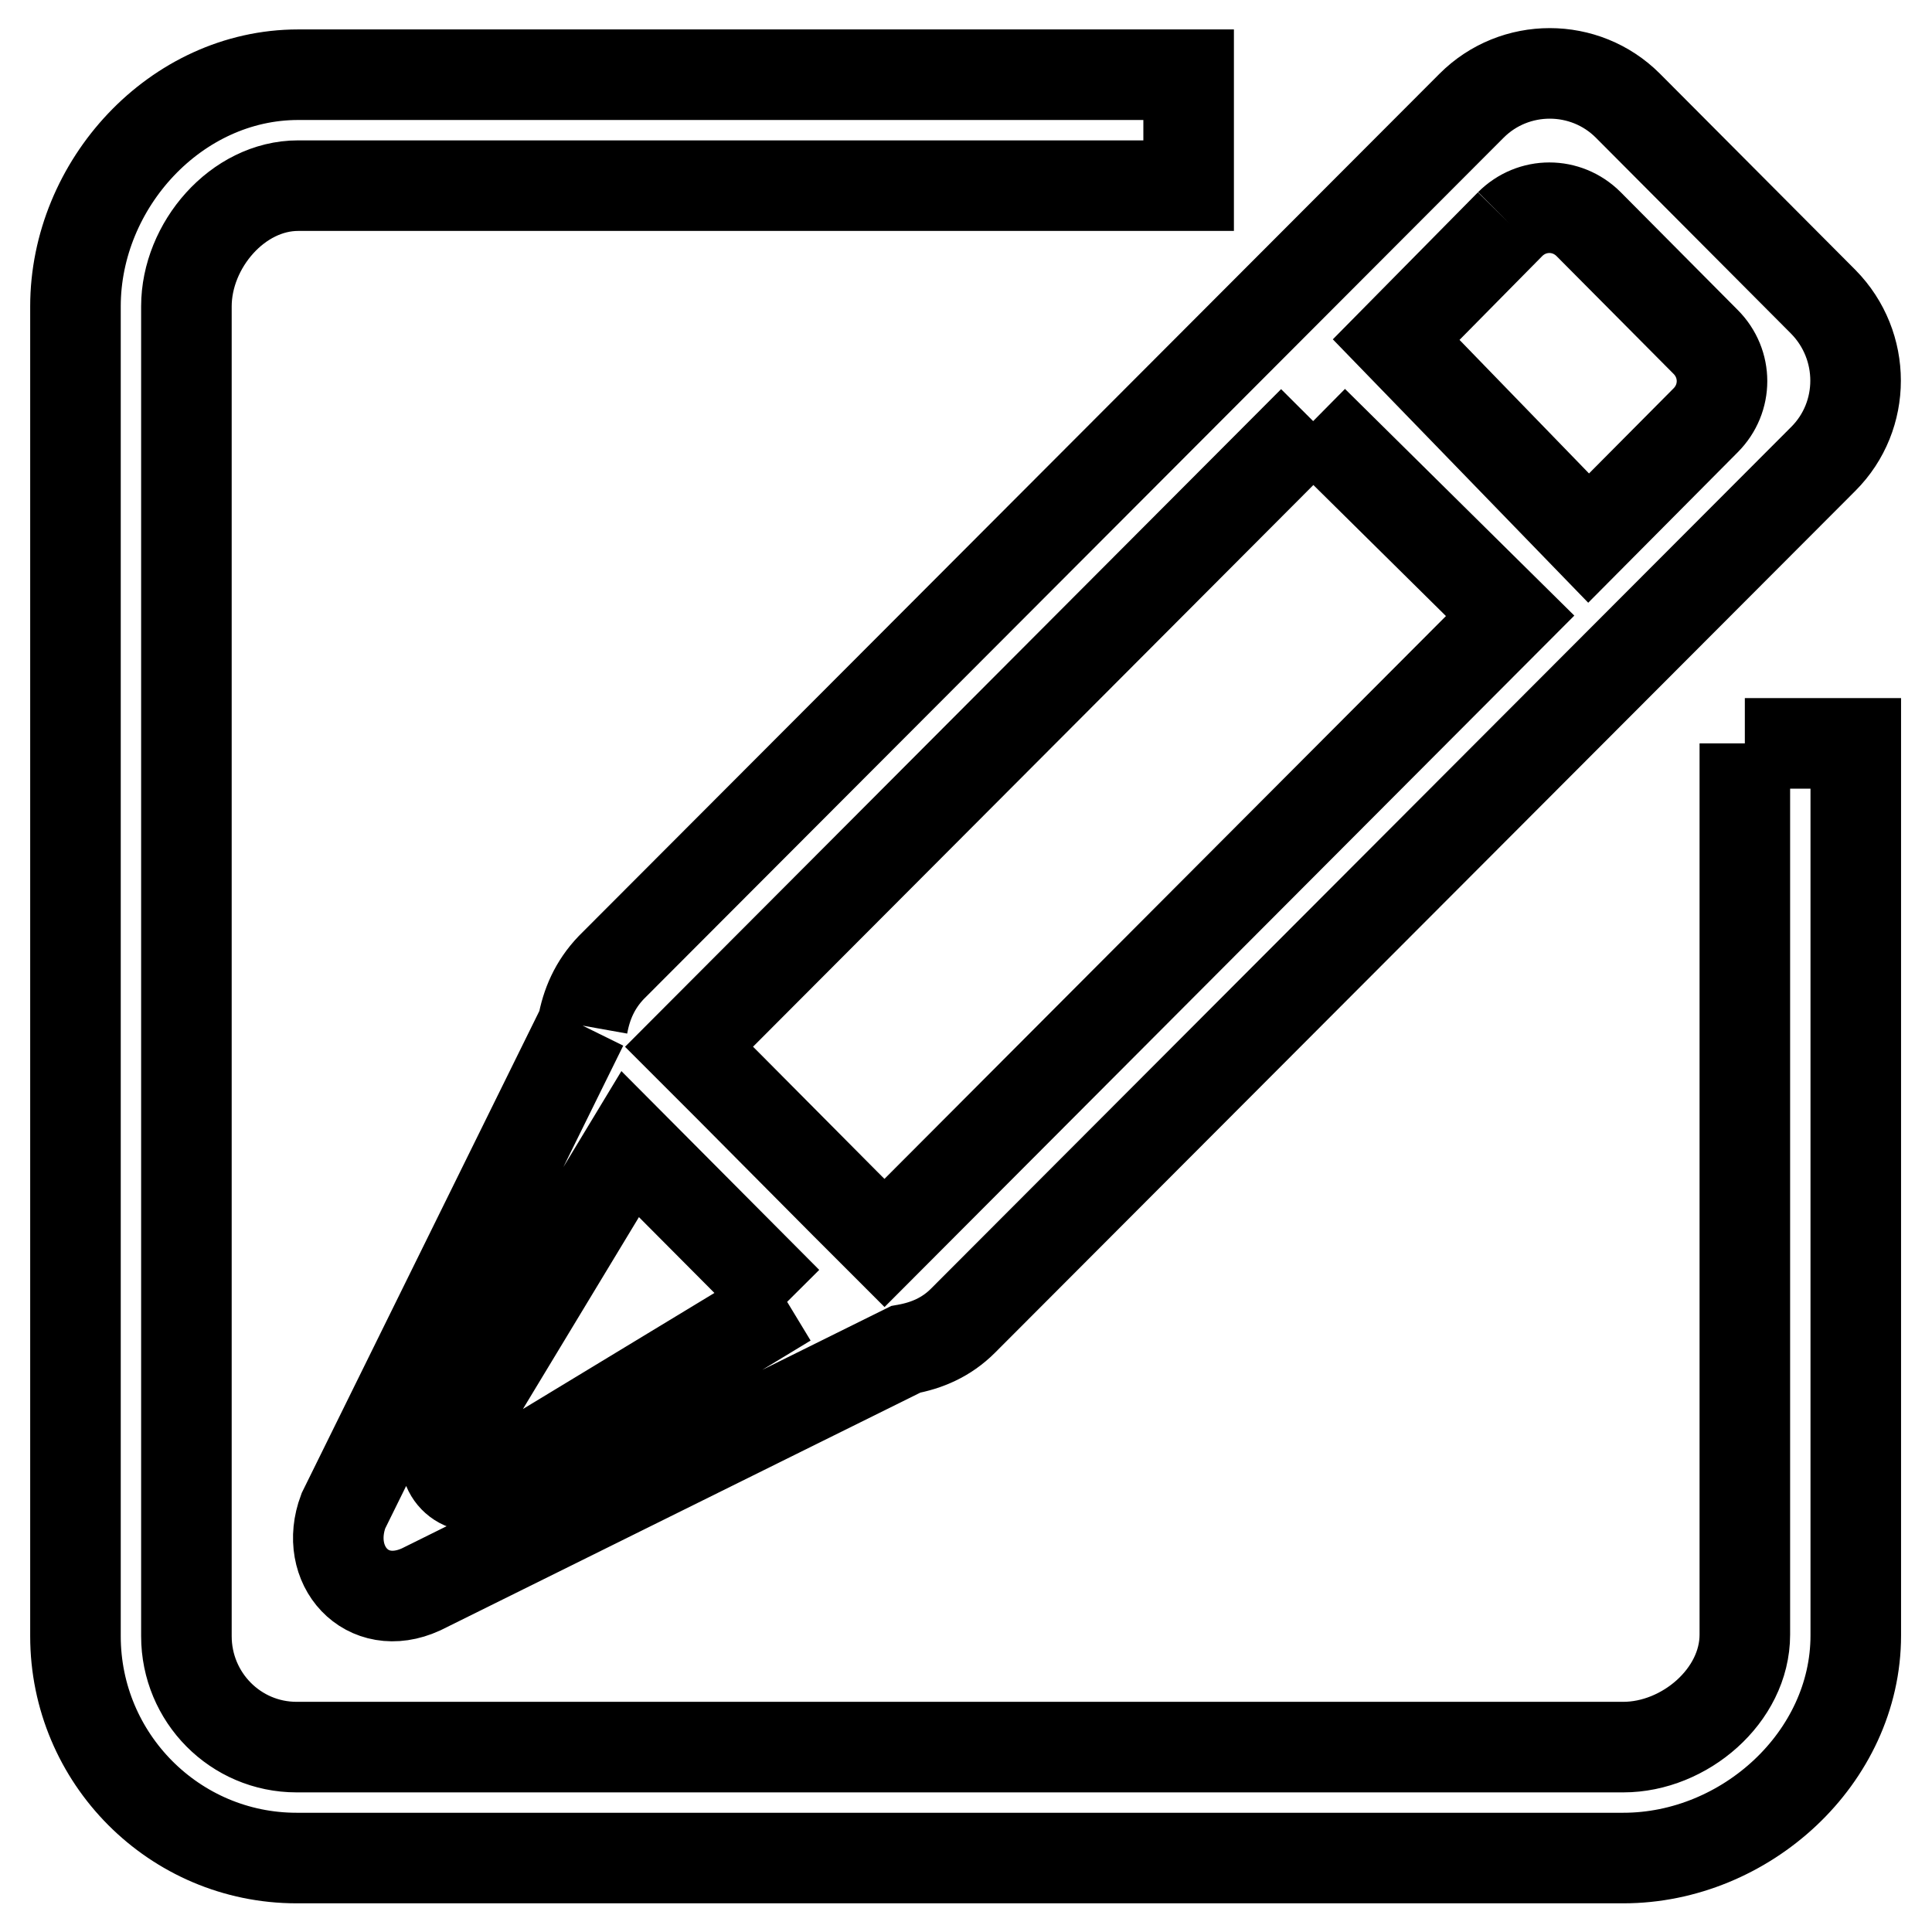<?xml version="1.0" encoding="utf-8"?>
<!-- Svg Vector Icons : http://www.onlinewebfonts.com/icon -->
<!DOCTYPE svg PUBLIC "-//W3C//DTD SVG 1.1//EN" "http://www.w3.org/Graphics/SVG/1.1/DTD/svg11.dtd">
<svg version="1.1" xmlns="http://www.w3.org/2000/svg" xmlns:xlink="http://www.w3.org/1999/xlink" x="0px" y="0px" viewBox="0 0 256 256" enable-background="new 0 0 256 256" xml:space="preserve">
<g> <path stroke-width="12" fill-opacity="0" stroke="#000000"  d="M77.2,135.9l-31.7,64.3c-2.7,7.2,3.1,13.7,10.3,10.4l64.2-31.8c2.8-0.5,5.4-1.6,7.6-3.8l114-114.2 c5.7-5.7,5.7-15,0-20.8l-25.9-26c-5.7-5.7-15-5.7-20.7,0l-114,114.2C78.8,130.5,77.7,133.1,77.2,135.9L77.2,135.9 M200.1,29.7 c2.9-2.9,7.5-2.9,10.4,0L226,45.3c2.9,2.9,2.9,7.5,0,10.4l-15.5,15.6l-25.5-26.3L200.1,29.7L200.1,29.7 M174,55.8l26.1,25.8 l-82.9,83.1c-6.6-6.6-5.3-5.3-4.7-4.7l-0.5-0.5l-15.5-15.6c-2.9-2.9-2.4-2.4-5.2-5.2L174,55.8L174,55.8 M104.3,172.5l-39.6,24 c-3.6,1.7-6.8-1.8-5.2-5.2l24-39.7L104.3,172.5L104.3,172.5 M231.2,98.5v118.1c0,8.1-8,14.9-16.1,14.9H39.3 c-8.1,0-14.6-6.6-14.6-14.7V40.6c0-8.1,6.8-16,14.8-16h118V9.9h-118C23.3,9.9,10,24.4,10,40.6v176.2c0,16.2,13.1,29.4,29.3,29.4 h175.8c16.2,0,30.8-13.3,30.8-29.5V98.5H231.2L231.2,98.5"/></g>
</svg>